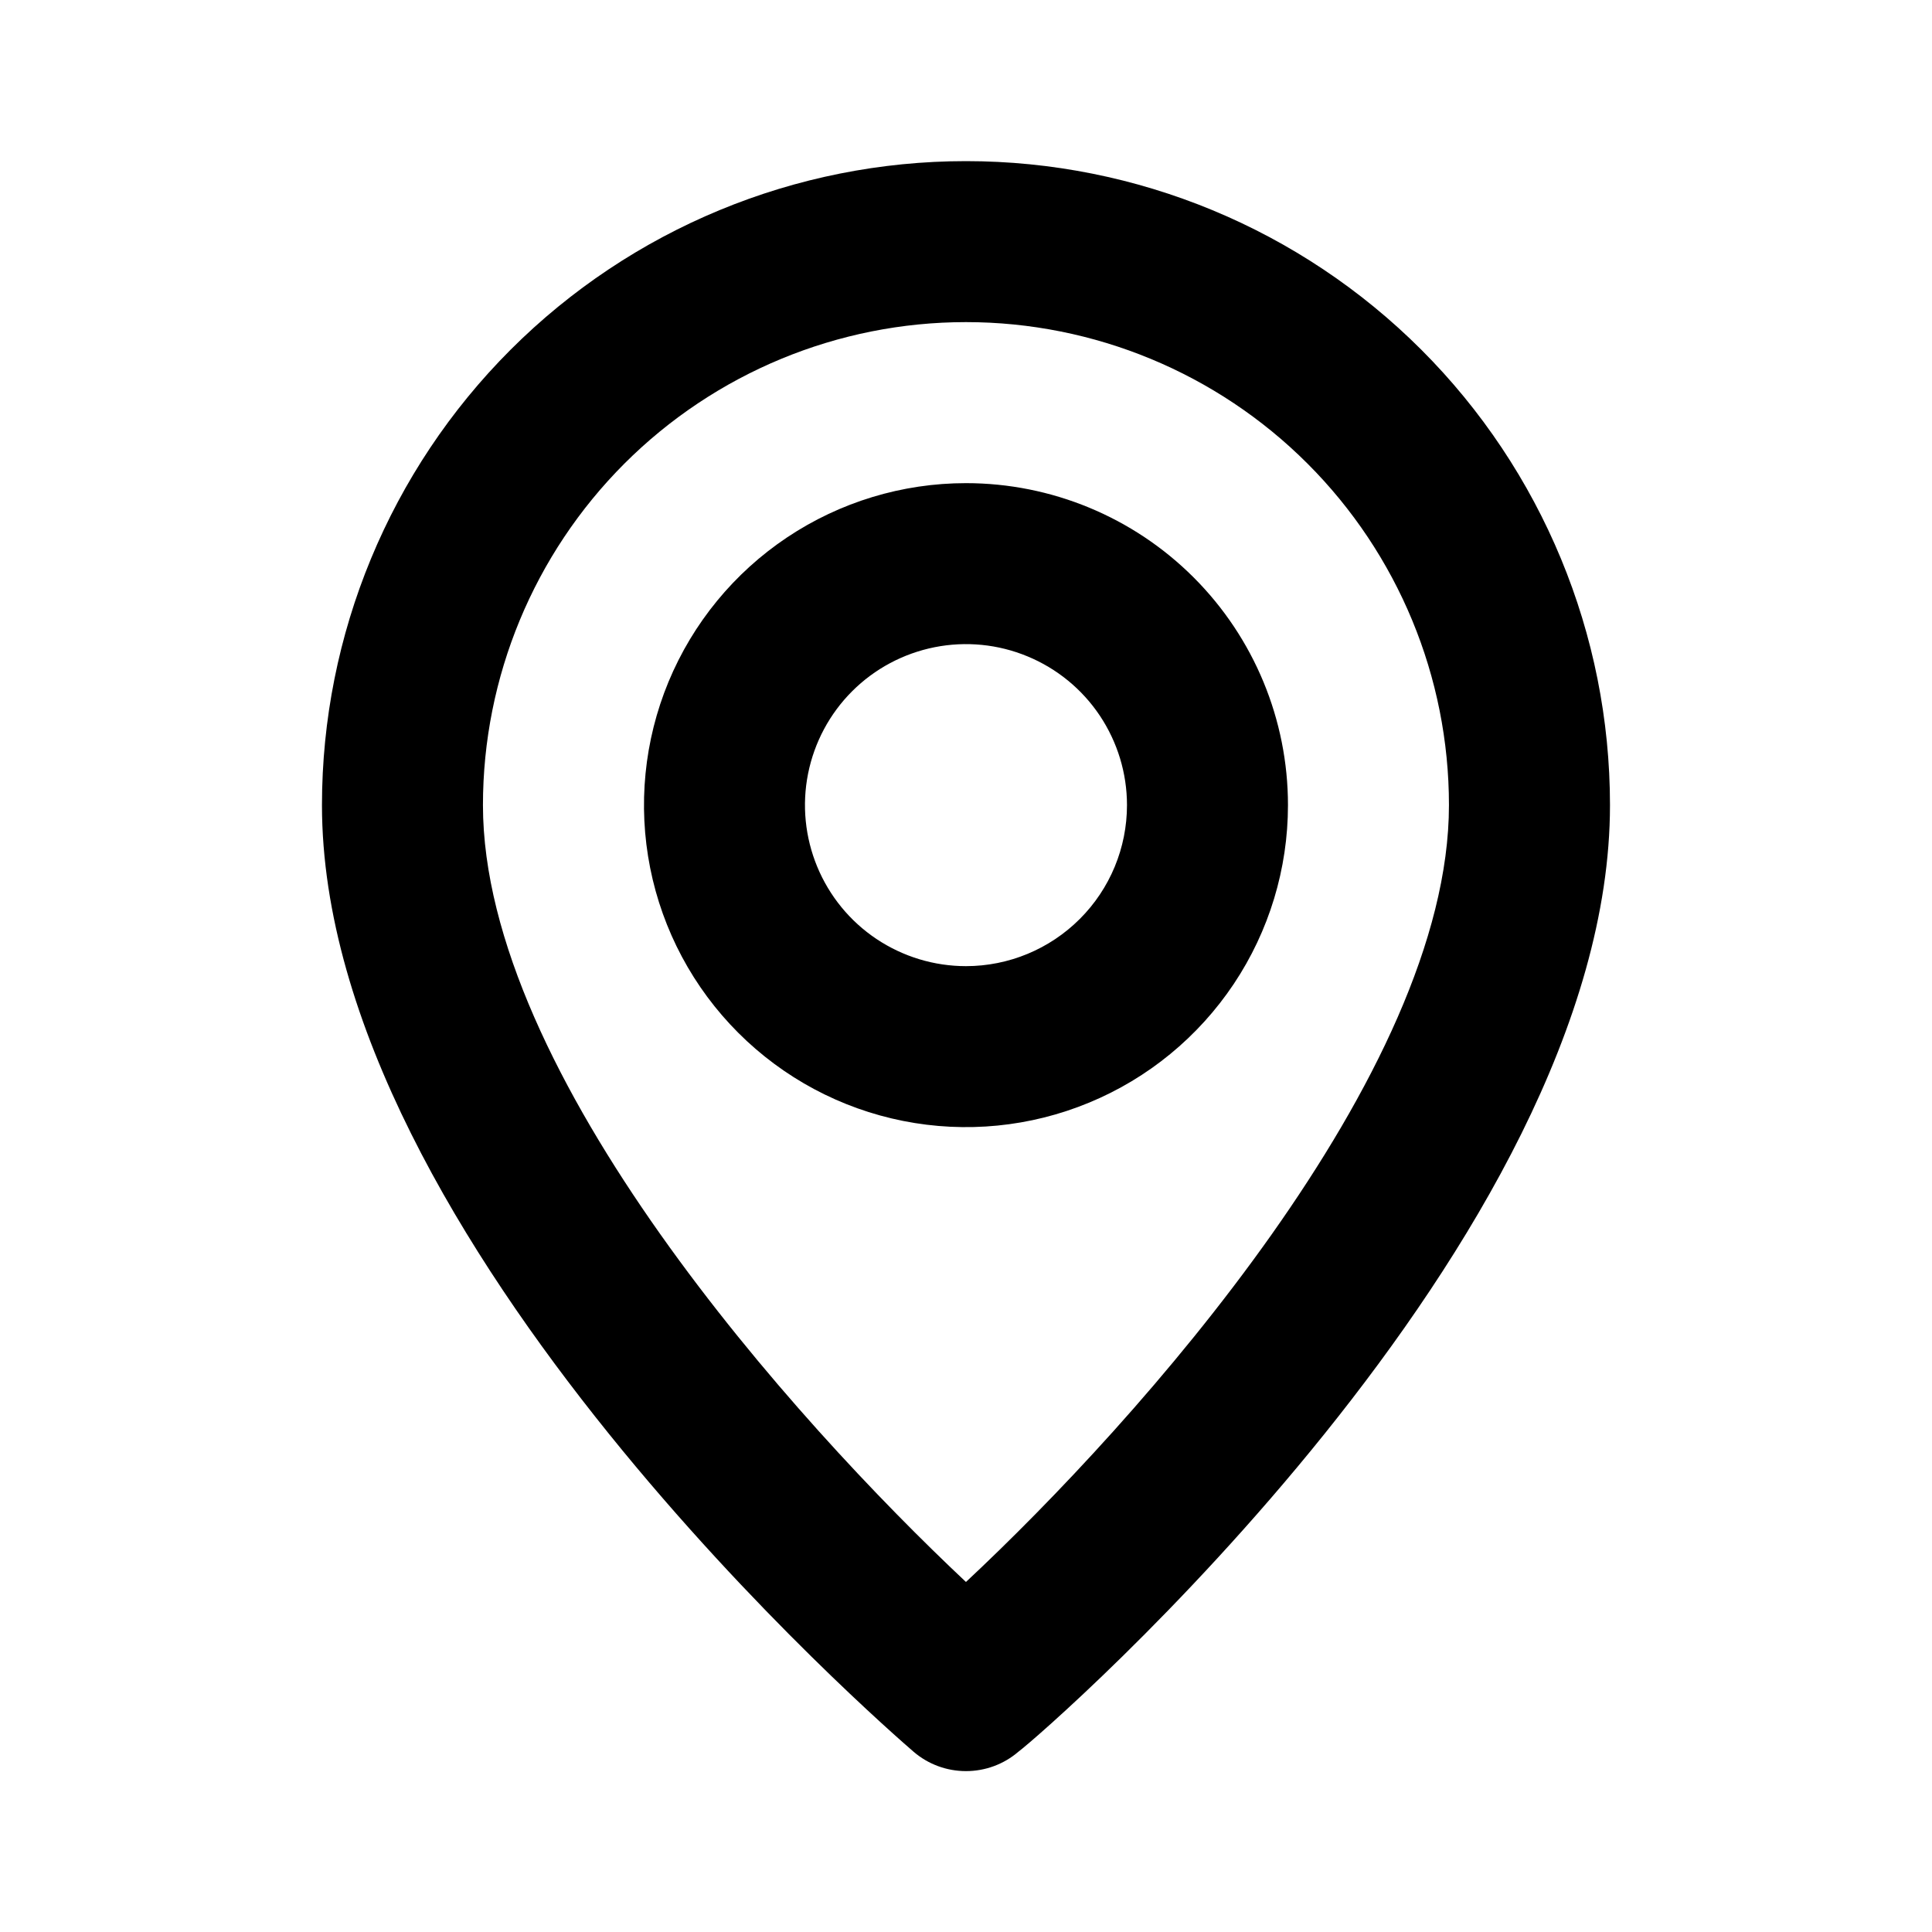 <svg width="30" height="30" viewBox="0 0 40 40" fill="none" xmlns="http://www.w3.org/2000/svg">
<path d="M19.999 3.336C16.463 3.336 13.072 4.741 10.571 7.241C8.071 9.742 6.666 13.133 6.666 16.669C6.666 25.669 18.416 35.836 18.916 36.269C19.218 36.528 19.602 36.669 19.999 36.669C20.397 36.669 20.781 36.528 21.083 36.269C21.666 35.836 33.333 25.669 33.333 16.669C33.333 13.133 31.928 9.742 29.427 7.241C26.927 4.741 23.536 3.336 19.999 3.336ZM19.999 32.753C16.449 29.419 9.999 22.236 9.999 16.669C9.999 14.017 11.053 11.474 12.928 9.598C14.804 7.723 17.347 6.669 19.999 6.669C22.651 6.669 25.195 7.723 27.07 9.598C28.946 11.474 29.999 14.017 29.999 16.669C29.999 22.236 23.549 29.436 19.999 32.753ZM19.999 10.003C18.681 10.003 17.392 10.394 16.296 11.126C15.199 11.859 14.345 12.9 13.84 14.118C13.336 15.336 13.204 16.677 13.461 17.97C13.718 19.263 14.353 20.451 15.285 21.383C16.218 22.316 17.405 22.951 18.699 23.208C19.992 23.465 21.332 23.333 22.551 22.828C23.769 22.324 24.81 21.469 25.543 20.373C26.275 19.277 26.666 17.988 26.666 16.669C26.666 14.901 25.964 13.206 24.713 11.955C23.463 10.705 21.767 10.003 19.999 10.003ZM19.999 20.003C19.34 20.003 18.696 19.807 18.147 19.441C17.599 19.075 17.172 18.554 16.92 17.945C16.668 17.336 16.601 16.666 16.73 16.019C16.859 15.372 17.176 14.778 17.642 14.312C18.108 13.846 18.702 13.529 19.349 13.4C19.996 13.271 20.666 13.337 21.275 13.59C21.884 13.842 22.405 14.269 22.771 14.817C23.137 15.366 23.333 16.01 23.333 16.669C23.333 17.553 22.982 18.401 22.356 19.026C21.731 19.651 20.883 20.003 19.999 20.003Z" fill="#000"/>
</svg>
